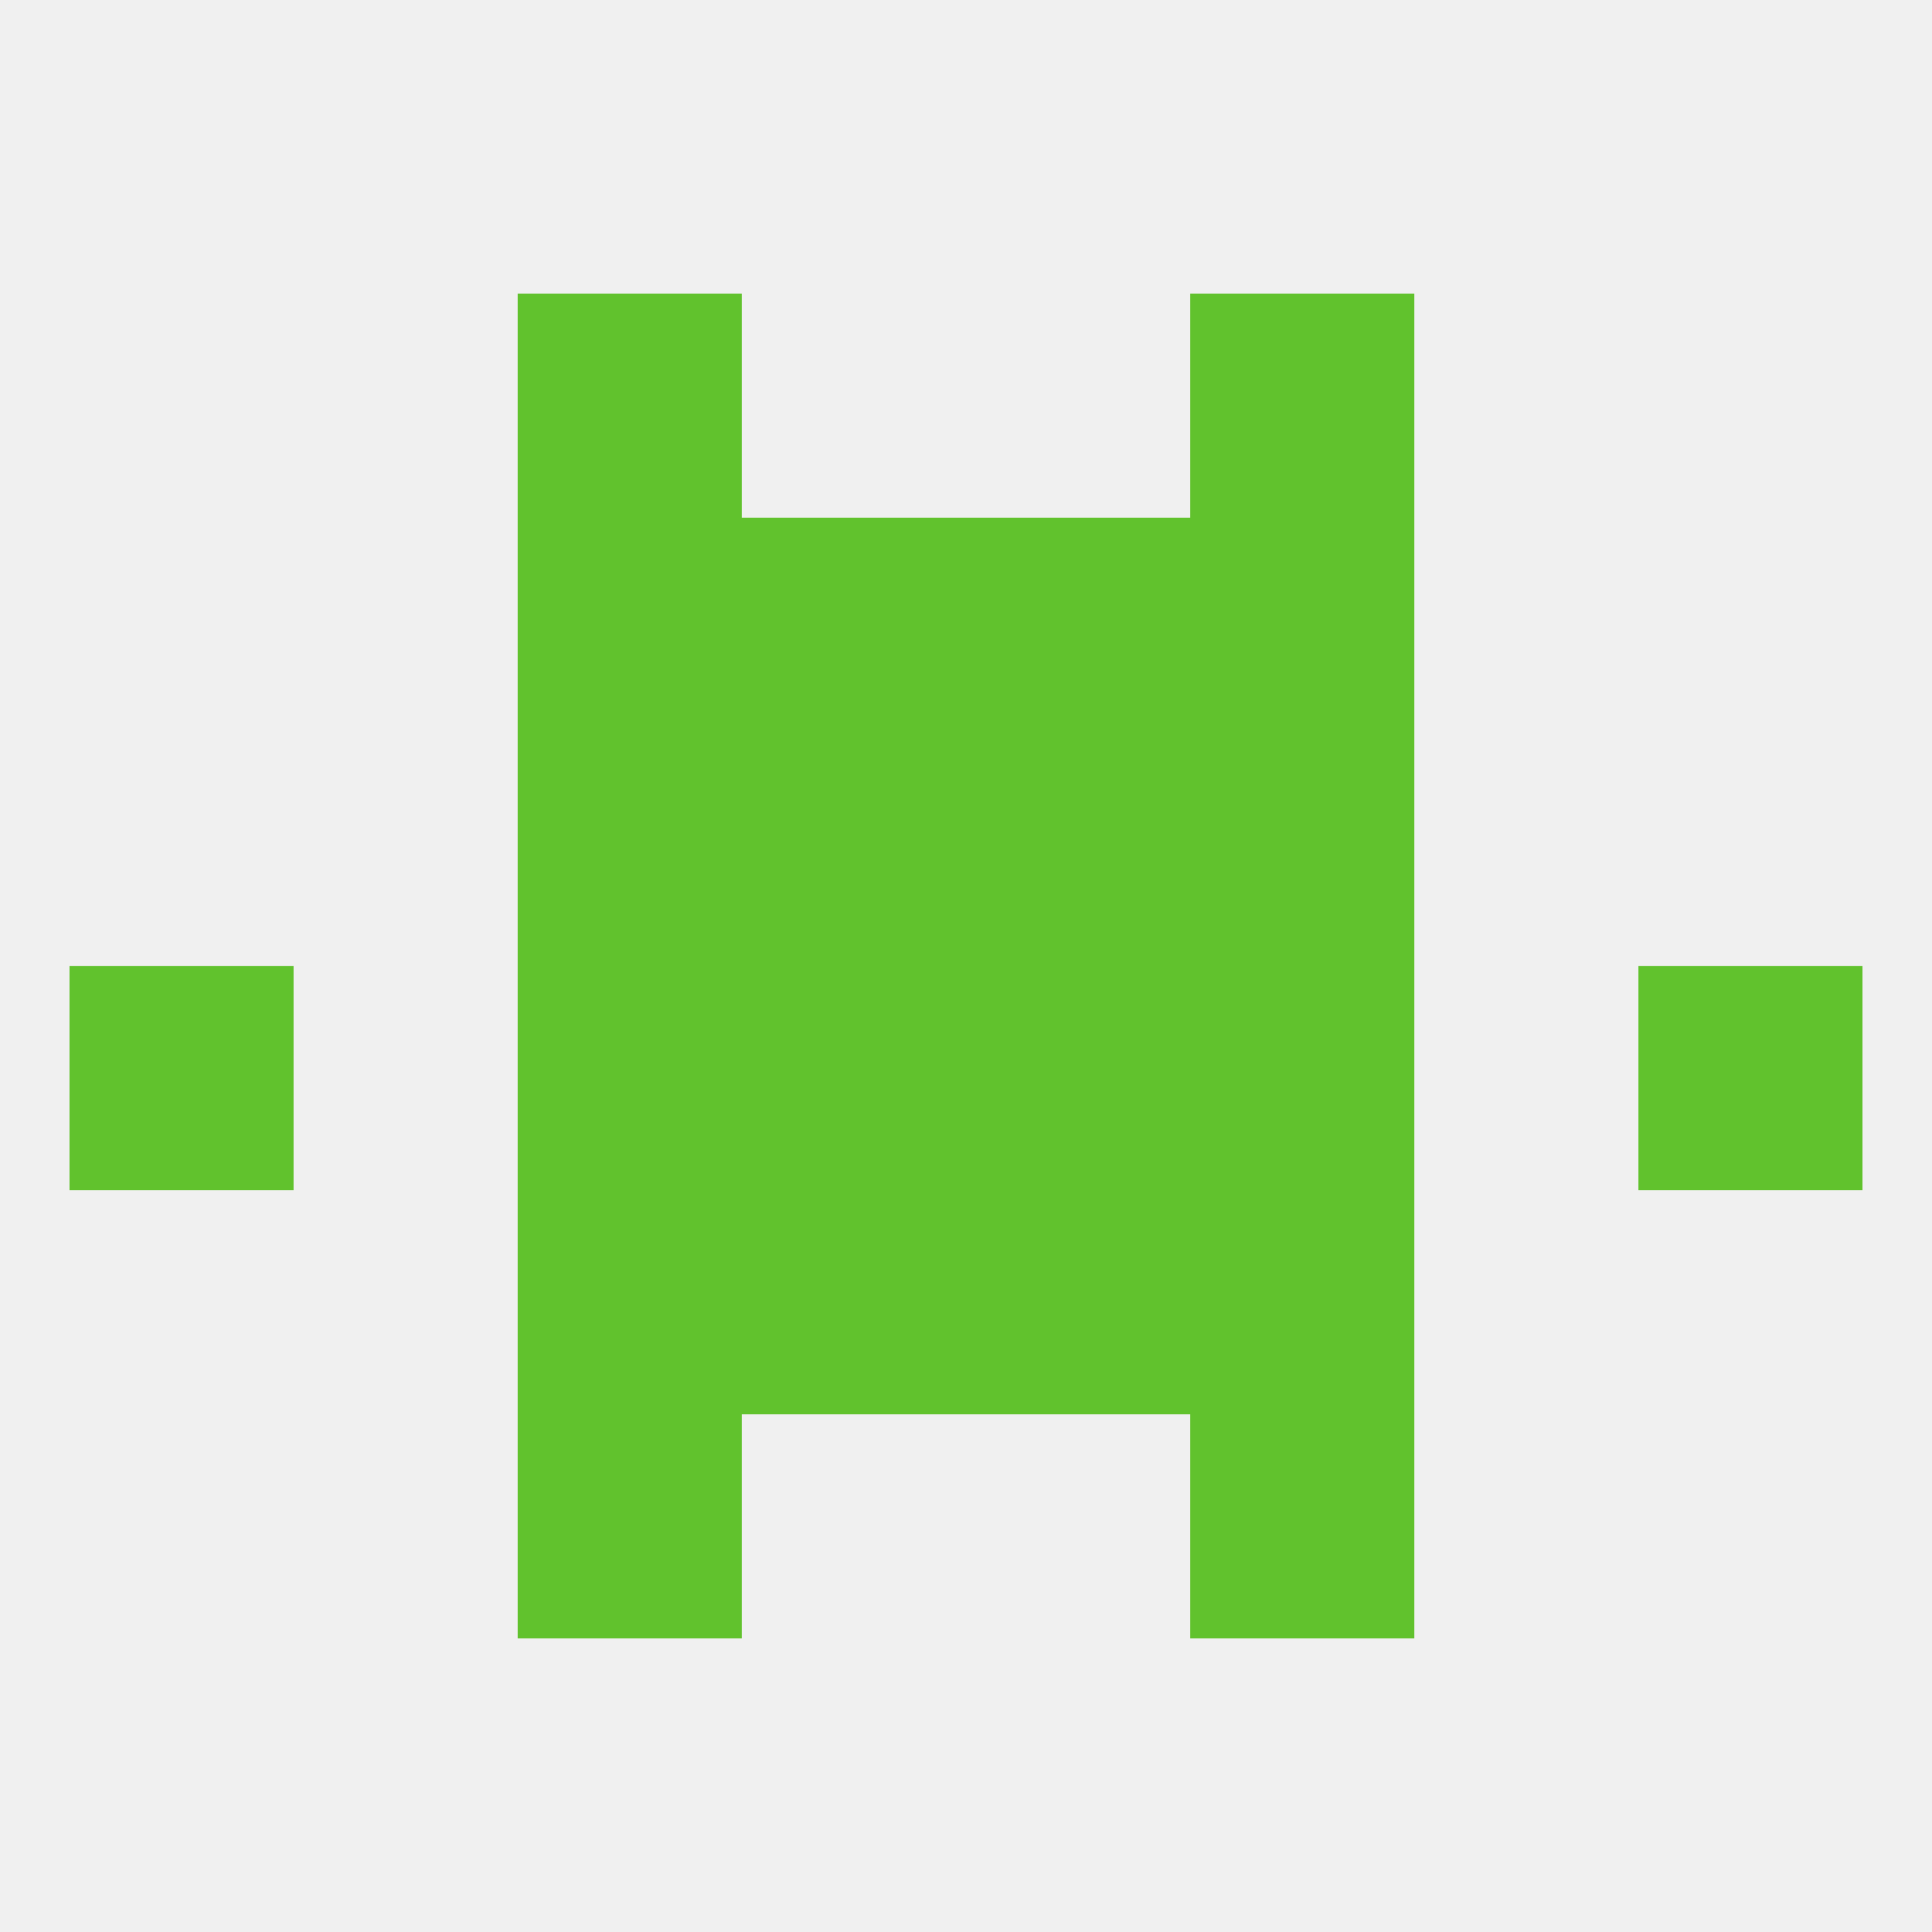 
<!--   <?xml version="1.0"?> -->
<svg version="1.1" baseprofile="full" xmlns="http://www.w3.org/2000/svg" xmlns:xlink="http://www.w3.org/1999/xlink" xmlns:ev="http://www.w3.org/2001/xml-events" width="250" height="250" viewBox="0 0 250 250" >
	<rect width="100%" height="100%" fill="rgba(240,240,240,255)"/>

	<rect x="67" y="67" width="29" height="29" fill="rgba(97,194,45,255)"/>
	<rect x="154" y="67" width="29" height="29" fill="rgba(97,194,45,255)"/>
	<rect x="96" y="67" width="29" height="29" fill="rgba(97,194,45,255)"/>
	<rect x="125" y="67" width="29" height="29" fill="rgba(97,194,45,255)"/>
	<rect x="67" y="38" width="29" height="29" fill="rgba(97,194,45,255)"/>
	<rect x="154" y="38" width="29" height="29" fill="rgba(97,194,45,255)"/>
	<rect x="154" y="125" width="29" height="29" fill="rgba(97,194,45,255)"/>
	<rect x="9" y="125" width="29" height="29" fill="rgba(97,194,45,255)"/>
	<rect x="212" y="125" width="29" height="29" fill="rgba(97,194,45,255)"/>
	<rect x="96" y="125" width="29" height="29" fill="rgba(97,194,45,255)"/>
	<rect x="125" y="125" width="29" height="29" fill="rgba(97,194,45,255)"/>
	<rect x="67" y="125" width="29" height="29" fill="rgba(97,194,45,255)"/>
	<rect x="67" y="154" width="29" height="29" fill="rgba(97,194,45,255)"/>
	<rect x="154" y="154" width="29" height="29" fill="rgba(97,194,45,255)"/>
	<rect x="96" y="154" width="29" height="29" fill="rgba(97,194,45,255)"/>
	<rect x="125" y="154" width="29" height="29" fill="rgba(97,194,45,255)"/>
	<rect x="67" y="183" width="29" height="29" fill="rgba(97,194,45,255)"/>
	<rect x="154" y="183" width="29" height="29" fill="rgba(97,194,45,255)"/>
	<rect x="67" y="96" width="29" height="29" fill="rgba(97,194,45,255)"/>
	<rect x="154" y="96" width="29" height="29" fill="rgba(97,194,45,255)"/>
	<rect x="96" y="96" width="29" height="29" fill="rgba(97,194,45,255)"/>
	<rect x="125" y="96" width="29" height="29" fill="rgba(97,194,45,255)"/>
</svg>